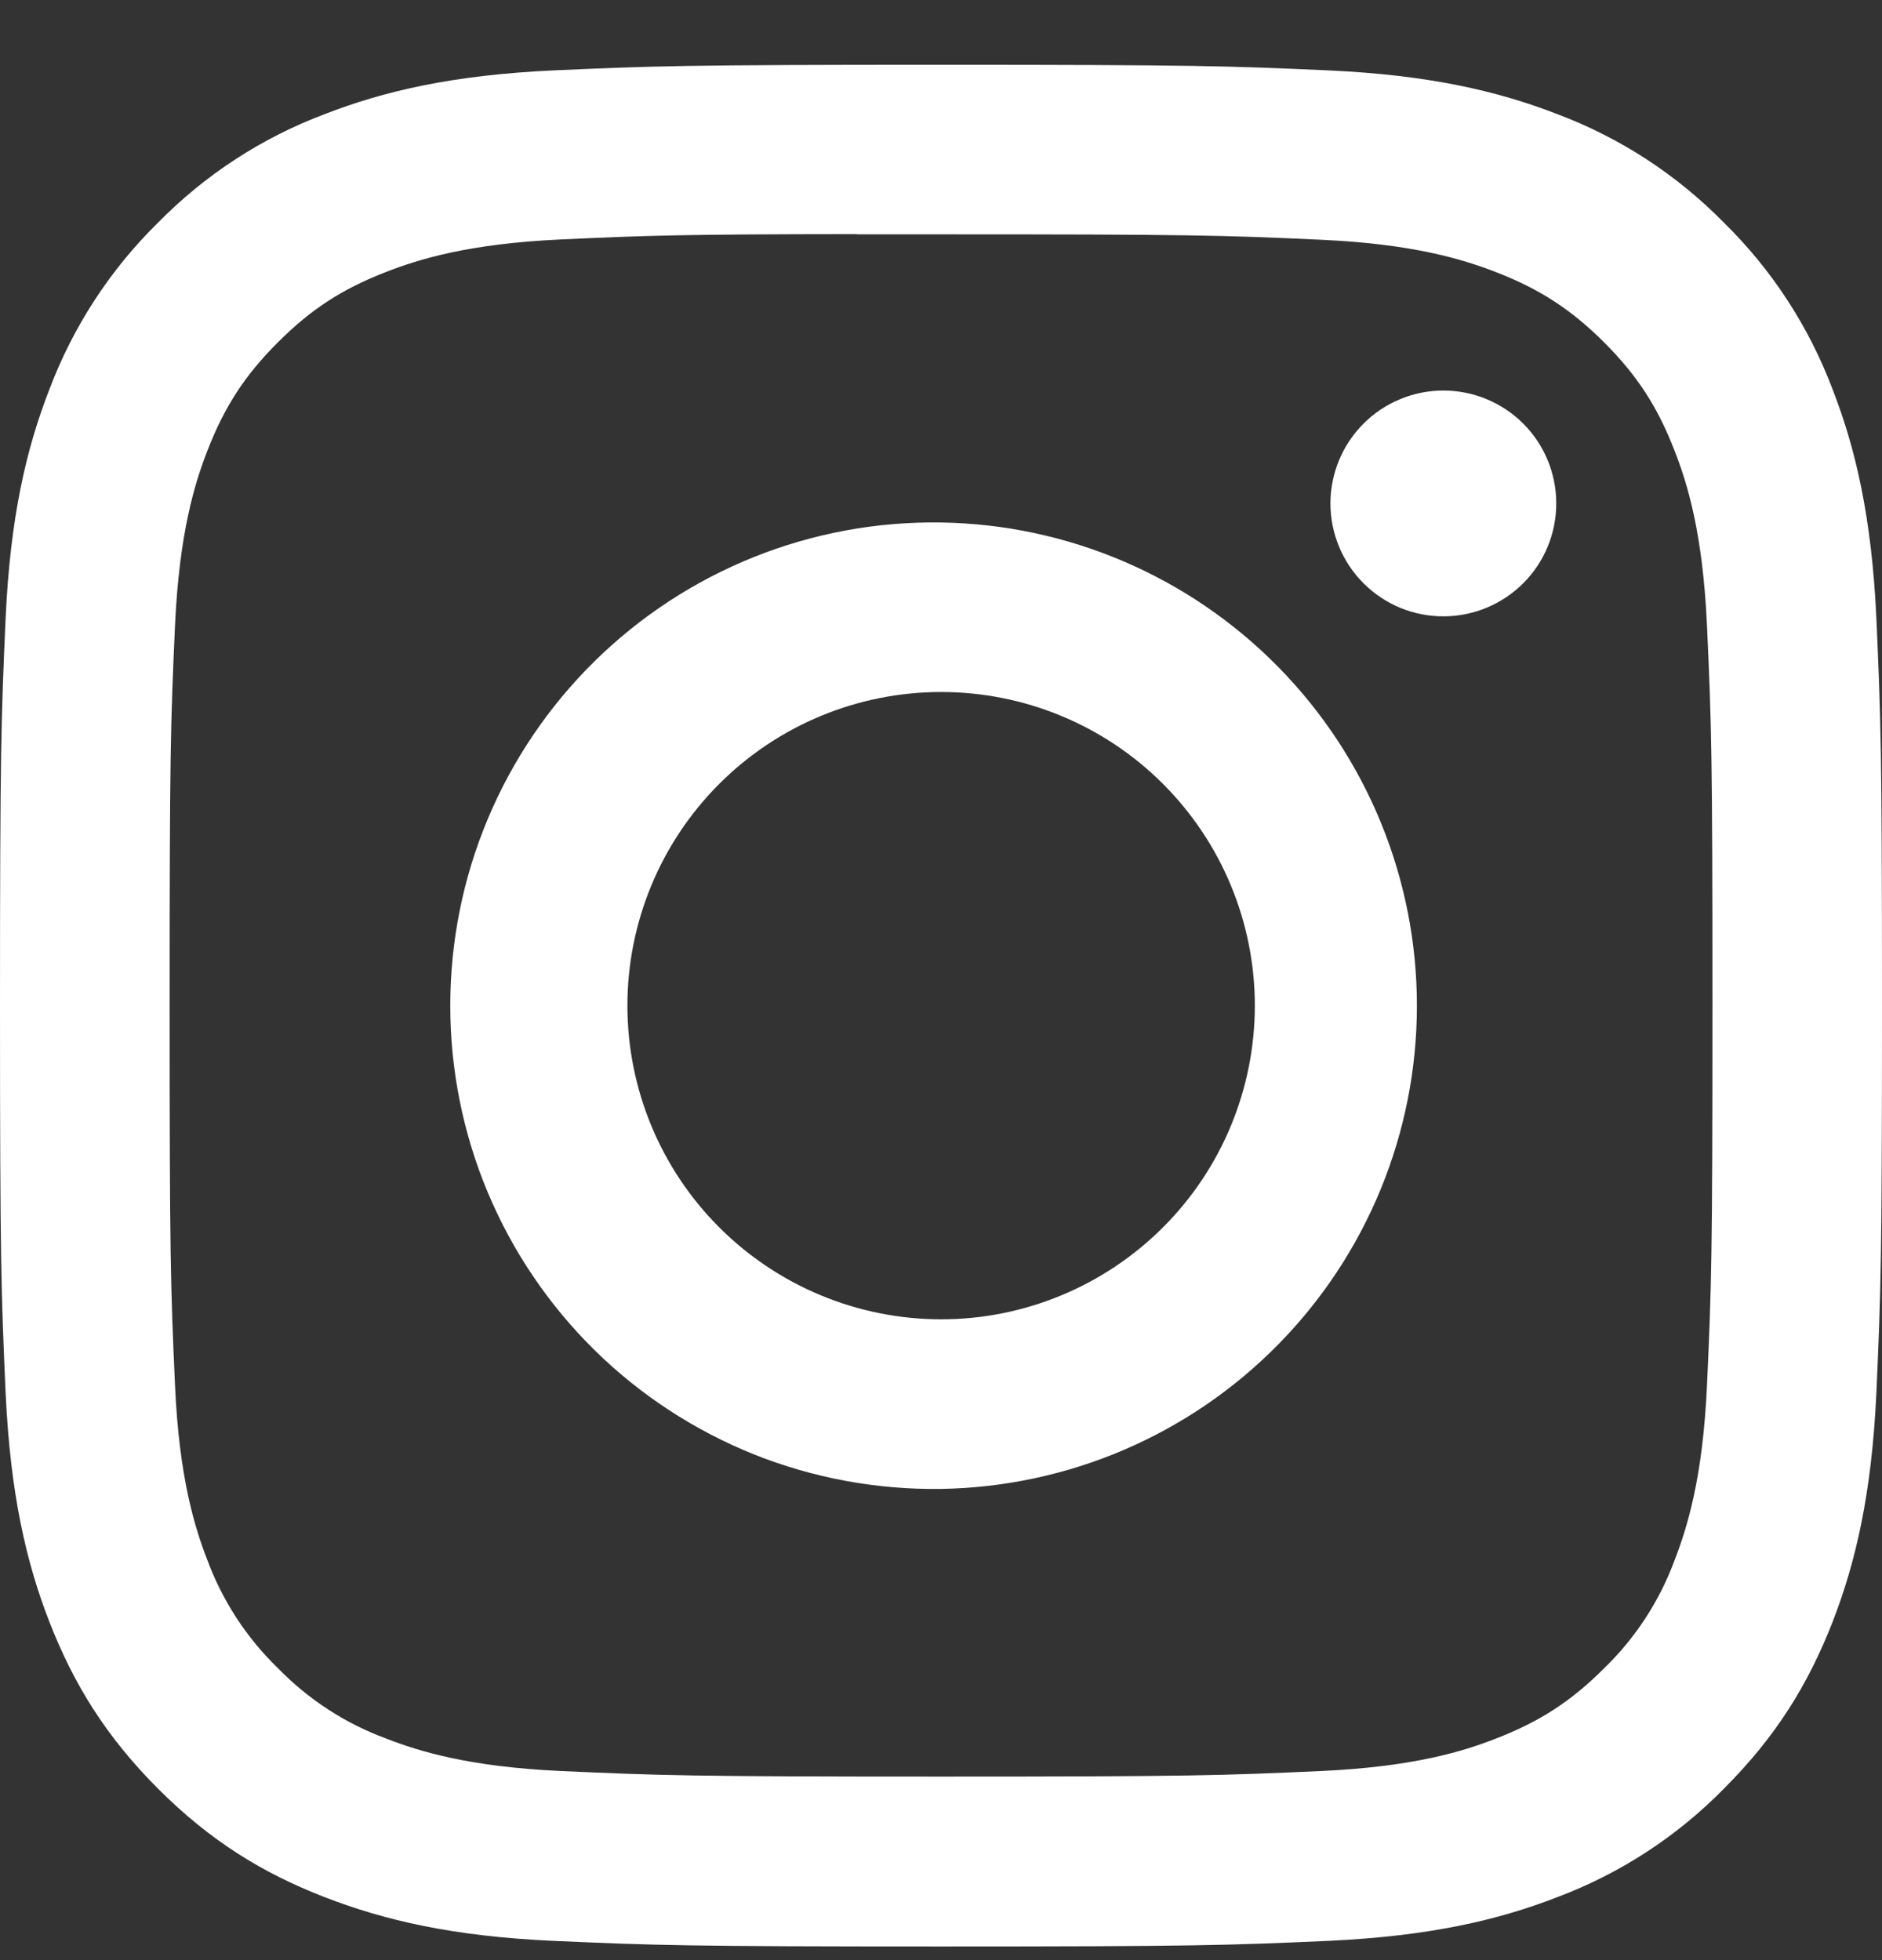 <svg width="24" height="25" viewBox="0 0 24 25" fill="none" xmlns="http://www.w3.org/2000/svg">
<rect x="0" y="0" width="24" height="25" fill="#333333" stroke="none"/>
<g clip-path="url(#clip0_14297_2144)">
<path d="M12 0.826C8.743 0.826 8.334 0.841 7.054 0.898C5.775 0.958 4.904 1.159 4.14 1.456C3.339 1.757 2.614 2.23 2.014 2.841C1.404 3.44 0.932 4.166 0.63 4.966C0.333 5.728 0.131 6.601 0.072 7.876C0.015 9.159 0 9.567 0 12.828C0 16.086 0.015 16.494 0.072 17.773C0.132 19.051 0.333 19.923 0.63 20.686C0.938 21.475 1.347 22.144 2.014 22.812C2.68 23.479 3.349 23.89 4.138 24.196C4.904 24.493 5.774 24.696 7.051 24.754C8.332 24.811 8.741 24.826 12 24.826C15.259 24.826 15.666 24.811 16.947 24.754C18.224 24.694 19.098 24.493 19.861 24.196C20.662 23.895 21.387 23.422 21.985 22.812C22.653 22.144 23.062 21.475 23.37 20.686C23.666 19.923 23.868 19.051 23.928 17.773C23.985 16.494 24 16.086 24 12.826C24 9.567 23.985 9.159 23.928 7.878C23.868 6.601 23.666 5.728 23.37 4.966C23.068 4.166 22.596 3.44 21.985 2.841C21.386 2.23 20.661 1.757 19.86 1.456C19.095 1.159 18.222 0.957 16.945 0.898C15.665 0.841 15.258 0.826 11.997 0.826H12.002H12ZM10.925 2.989H12.002C15.206 2.989 15.585 3 16.849 3.058C18.02 3.111 18.655 3.307 19.078 3.471C19.638 3.688 20.038 3.949 20.459 4.369C20.878 4.789 21.138 5.188 21.355 5.749C21.52 6.171 21.715 6.807 21.768 7.977C21.826 9.241 21.838 9.621 21.838 12.823C21.838 16.026 21.826 16.407 21.768 17.671C21.715 18.841 21.519 19.476 21.355 19.899C21.163 20.42 20.856 20.891 20.457 21.277C20.037 21.697 19.638 21.957 19.077 22.174C18.657 22.339 18.021 22.534 16.849 22.588C15.585 22.645 15.206 22.659 12.002 22.659C8.797 22.659 8.416 22.645 7.152 22.588C5.982 22.534 5.348 22.339 4.925 22.174C4.403 21.982 3.932 21.675 3.545 21.277C3.145 20.89 2.838 20.419 2.644 19.897C2.481 19.476 2.284 18.84 2.232 17.67C2.175 16.405 2.163 16.026 2.163 12.82C2.163 9.616 2.175 9.238 2.232 7.974C2.286 6.804 2.481 6.168 2.646 5.745C2.864 5.185 3.124 4.785 3.545 4.365C3.965 3.945 4.364 3.685 4.925 3.468C5.348 3.303 5.982 3.108 7.152 3.054C8.259 3.003 8.688 2.988 10.925 2.986V2.989ZM18.407 4.981C18.217 4.981 18.03 5.018 17.855 5.091C17.681 5.163 17.522 5.269 17.388 5.403C17.255 5.537 17.148 5.695 17.076 5.87C17.004 6.045 16.966 6.232 16.966 6.421C16.966 6.61 17.004 6.798 17.076 6.972C17.148 7.147 17.255 7.306 17.388 7.439C17.522 7.573 17.681 7.679 17.855 7.752C18.03 7.824 18.217 7.861 18.407 7.861C18.788 7.861 19.155 7.709 19.425 7.439C19.695 7.169 19.846 6.803 19.846 6.421C19.846 6.039 19.695 5.673 19.425 5.403C19.155 5.133 18.788 4.981 18.407 4.981ZM12.002 6.664C11.184 6.651 10.372 6.801 9.613 7.105C8.855 7.409 8.164 7.861 7.581 8.435C6.999 9.008 6.536 9.692 6.22 10.446C5.904 11.2 5.742 12.009 5.742 12.827C5.742 13.644 5.904 14.454 6.22 15.208C6.536 15.962 6.999 16.645 7.581 17.219C8.164 17.793 8.855 18.244 9.613 18.549C10.372 18.852 11.184 19.002 12.002 18.99C13.619 18.964 15.162 18.304 16.297 17.151C17.433 15.998 18.069 14.445 18.069 12.827C18.069 11.209 17.433 9.656 16.297 8.503C15.162 7.35 13.619 6.689 12.002 6.664ZM12.002 8.826C13.062 8.826 14.08 9.247 14.83 9.997C15.581 10.748 16.002 11.765 16.002 12.826C16.002 13.887 15.581 14.905 14.83 15.655C14.08 16.405 13.062 16.827 12.002 16.827C10.941 16.827 9.923 16.405 9.173 15.655C8.422 14.905 8.001 13.887 8.001 12.826C8.001 11.765 8.422 10.748 9.173 9.997C9.923 9.247 10.941 8.826 12.002 8.826Z" fill="white"/>
</g>
<defs>
<clipPath id="clip0_14297_2144">
<rect width="24" height="24" fill="white" transform="translate(0 0.826)"/>
</clipPath>
</defs>
</svg>

